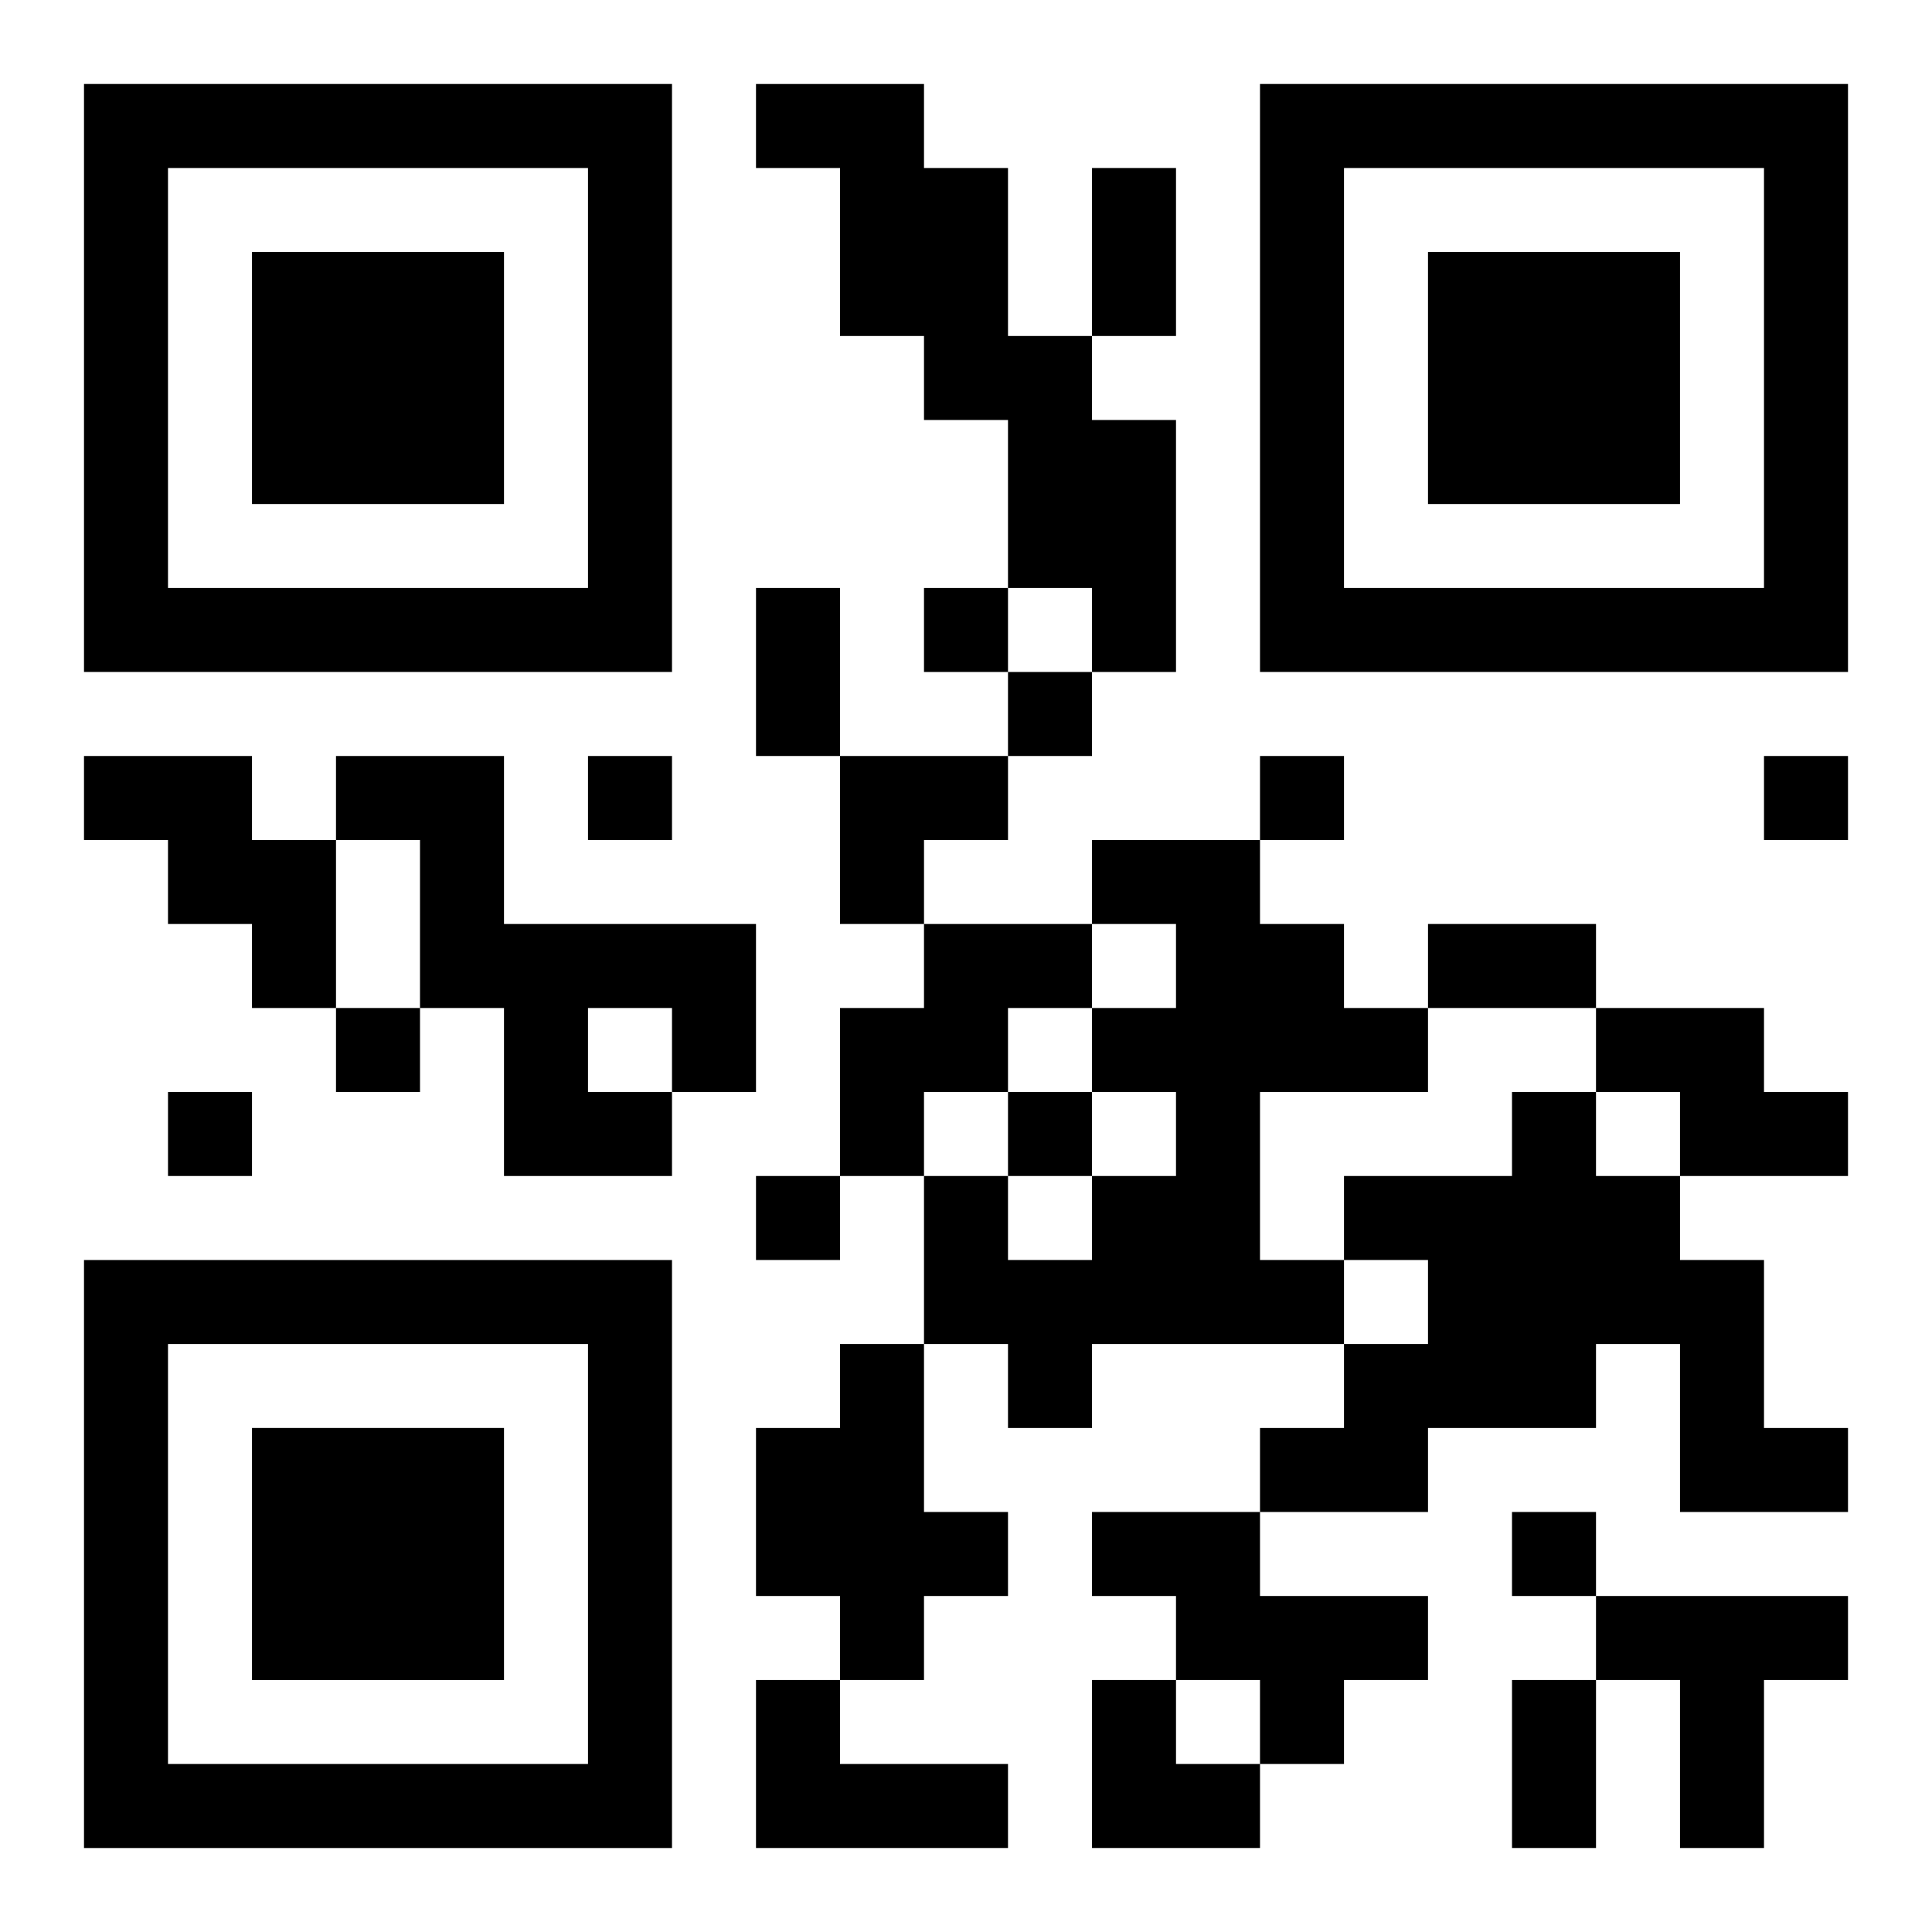 <?xml version="1.0" encoding="UTF-8"?>
<svg width="250" height="250" baseProfile="full" version="1.1" viewBox="-1 -1 23 23" xmlns="http://www.w3.org/2000/svg" xmlns:xlink="http://www.w3.org/1999/xlink"><symbol id="a"><path d="m0 7v7h7v-7h-7zm1 1h5v5h-5v-5zm1 1v3h3v-3h-3z"/></symbol><use y="-7" xlink:href="#a"/><use y="7" xlink:href="#a"/><use x="14" y="-7" xlink:href="#a"/><path d="m8 0h2v1h1v2h1v1h1v3h-1v-1h-1v-2h-1v-1h-1v-2h-1v-1m-8 8h2v1h1v2h-1v-1h-1v-1h-1v-1m3 0h2v2h3v2h-1v1h-2v-2h-1v-2h-1v-1m3 3v1h1v-1h-1m6-2h2v1h1v1h1v1h-2v2h1v1h-3v1h-1v-1h-1v-2h1v1h1v-1h1v-1h-1v-1h1v-1h-1v-1m-2 1h2v1h-1v1h-1v1h-1v-2h1v-1m8 1h2v1h1v1h-2v-1h-1v-1m-1 1h1v1h1v1h1v2h1v1h-2v-2h-1v1h-2v1h-2v-1h1v-1h1v-1h-1v-1h2v-1m-8 3h1v2h1v1h-1v1h-1v-1h-1v-2h1v-1m3 2h2v1h2v1h-1v1h-1v-1h-1v-1h-1v-1m6 1h3v1h-1v2h-1v-2h-1v-1m-10 1h1v1h2v1h-3v-2m2-13v1h1v-1h-1m1 1v1h1v-1h-1m-5 1v1h1v-1h-1m8 0v1h1v-1h-1m6 0v1h1v-1h-1m-17 3v1h1v-1h-1m-2 1v1h1v-1h-1m10 0v1h1v-1h-1m-3 1v1h1v-1h-1m9 4v1h1v-1h-1m-5-16h1v2h-1v-2m-4 5h1v2h-1v-2m8 4h2v1h-2v-1m1 9h1v2h-1v-2m-8-11h2v1h-1v1h-1zm3 11h1v1h1v1h-2z"/></svg>

